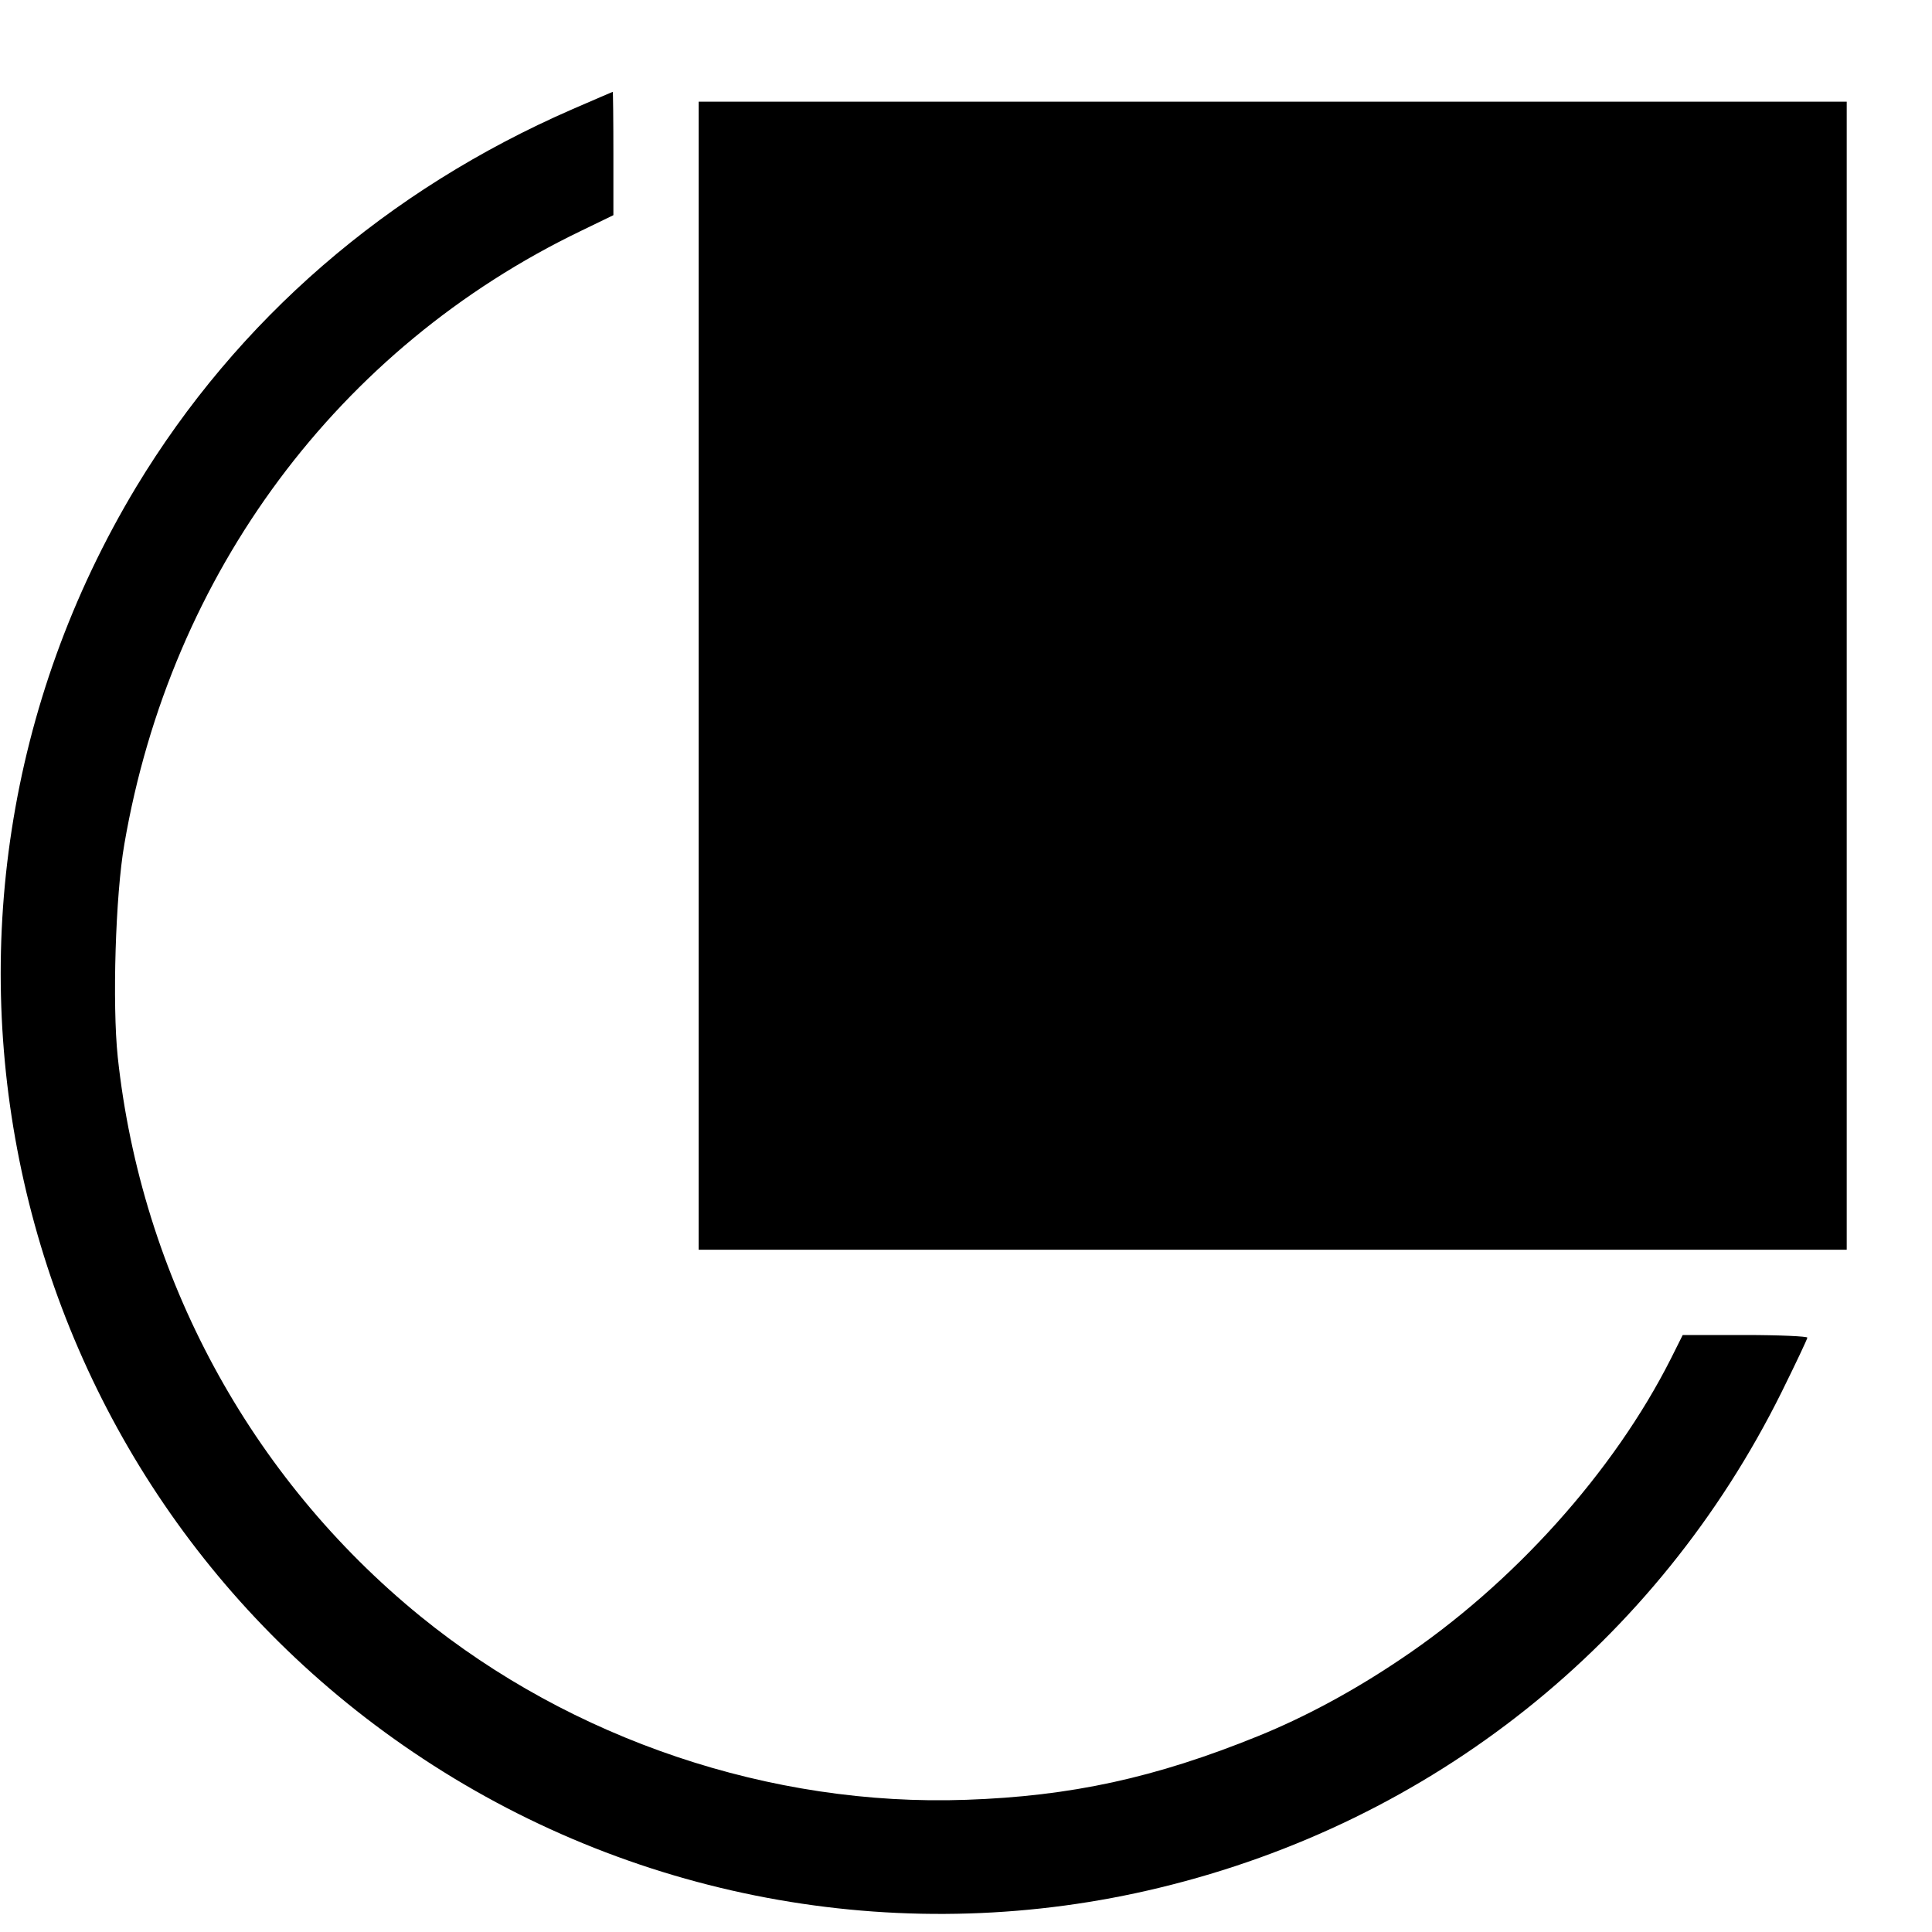<?xml version="1.0" standalone="no"?>
<!DOCTYPE svg PUBLIC "-//W3C//DTD SVG 20010904//EN"
 "http://www.w3.org/TR/2001/REC-SVG-20010904/DTD/svg10.dtd">
<svg version="1.0" xmlns="http://www.w3.org/2000/svg"
 width="589pt" height="589pt" viewBox="0 0 589 589"
 preserveAspectRatio="xMidYMid meet">
<g transform="translate(0,589) scale(0.1,-0.1)"
fill="#000000" stroke="none">
<path d="M1745 5557 c-565 -246 -1022 -642 -1330 -1152 -795 -1321 -409 -3032
875 -3877 663 -437 1478 -579 2245 -393 832 201 1517 747 1896 1510 43 87 79
163 79 167 0 4 -85 8 -190 8 l-190 0 -36 -72 c-174 -345 -481 -687 -825 -917
-144 -97 -291 -176 -434 -234 -313 -127 -570 -183 -890 -194 -595 -21 -1202
184 -1664 560 -519 423 -850 1036 -922 1704 -17 161 -7 495 20 649 142 828
653 1514 1392 1870 l99 48 0 188 c0 103 -1 188 -2 188 -2 -1 -57 -24 -123 -53z"/>
<path d="M2130 3830 l0 -1750 1750 0 1750 0 0 1750 0 1750 -1750 0 -1750 0 0
-1750z"/>
</g>
</svg>
